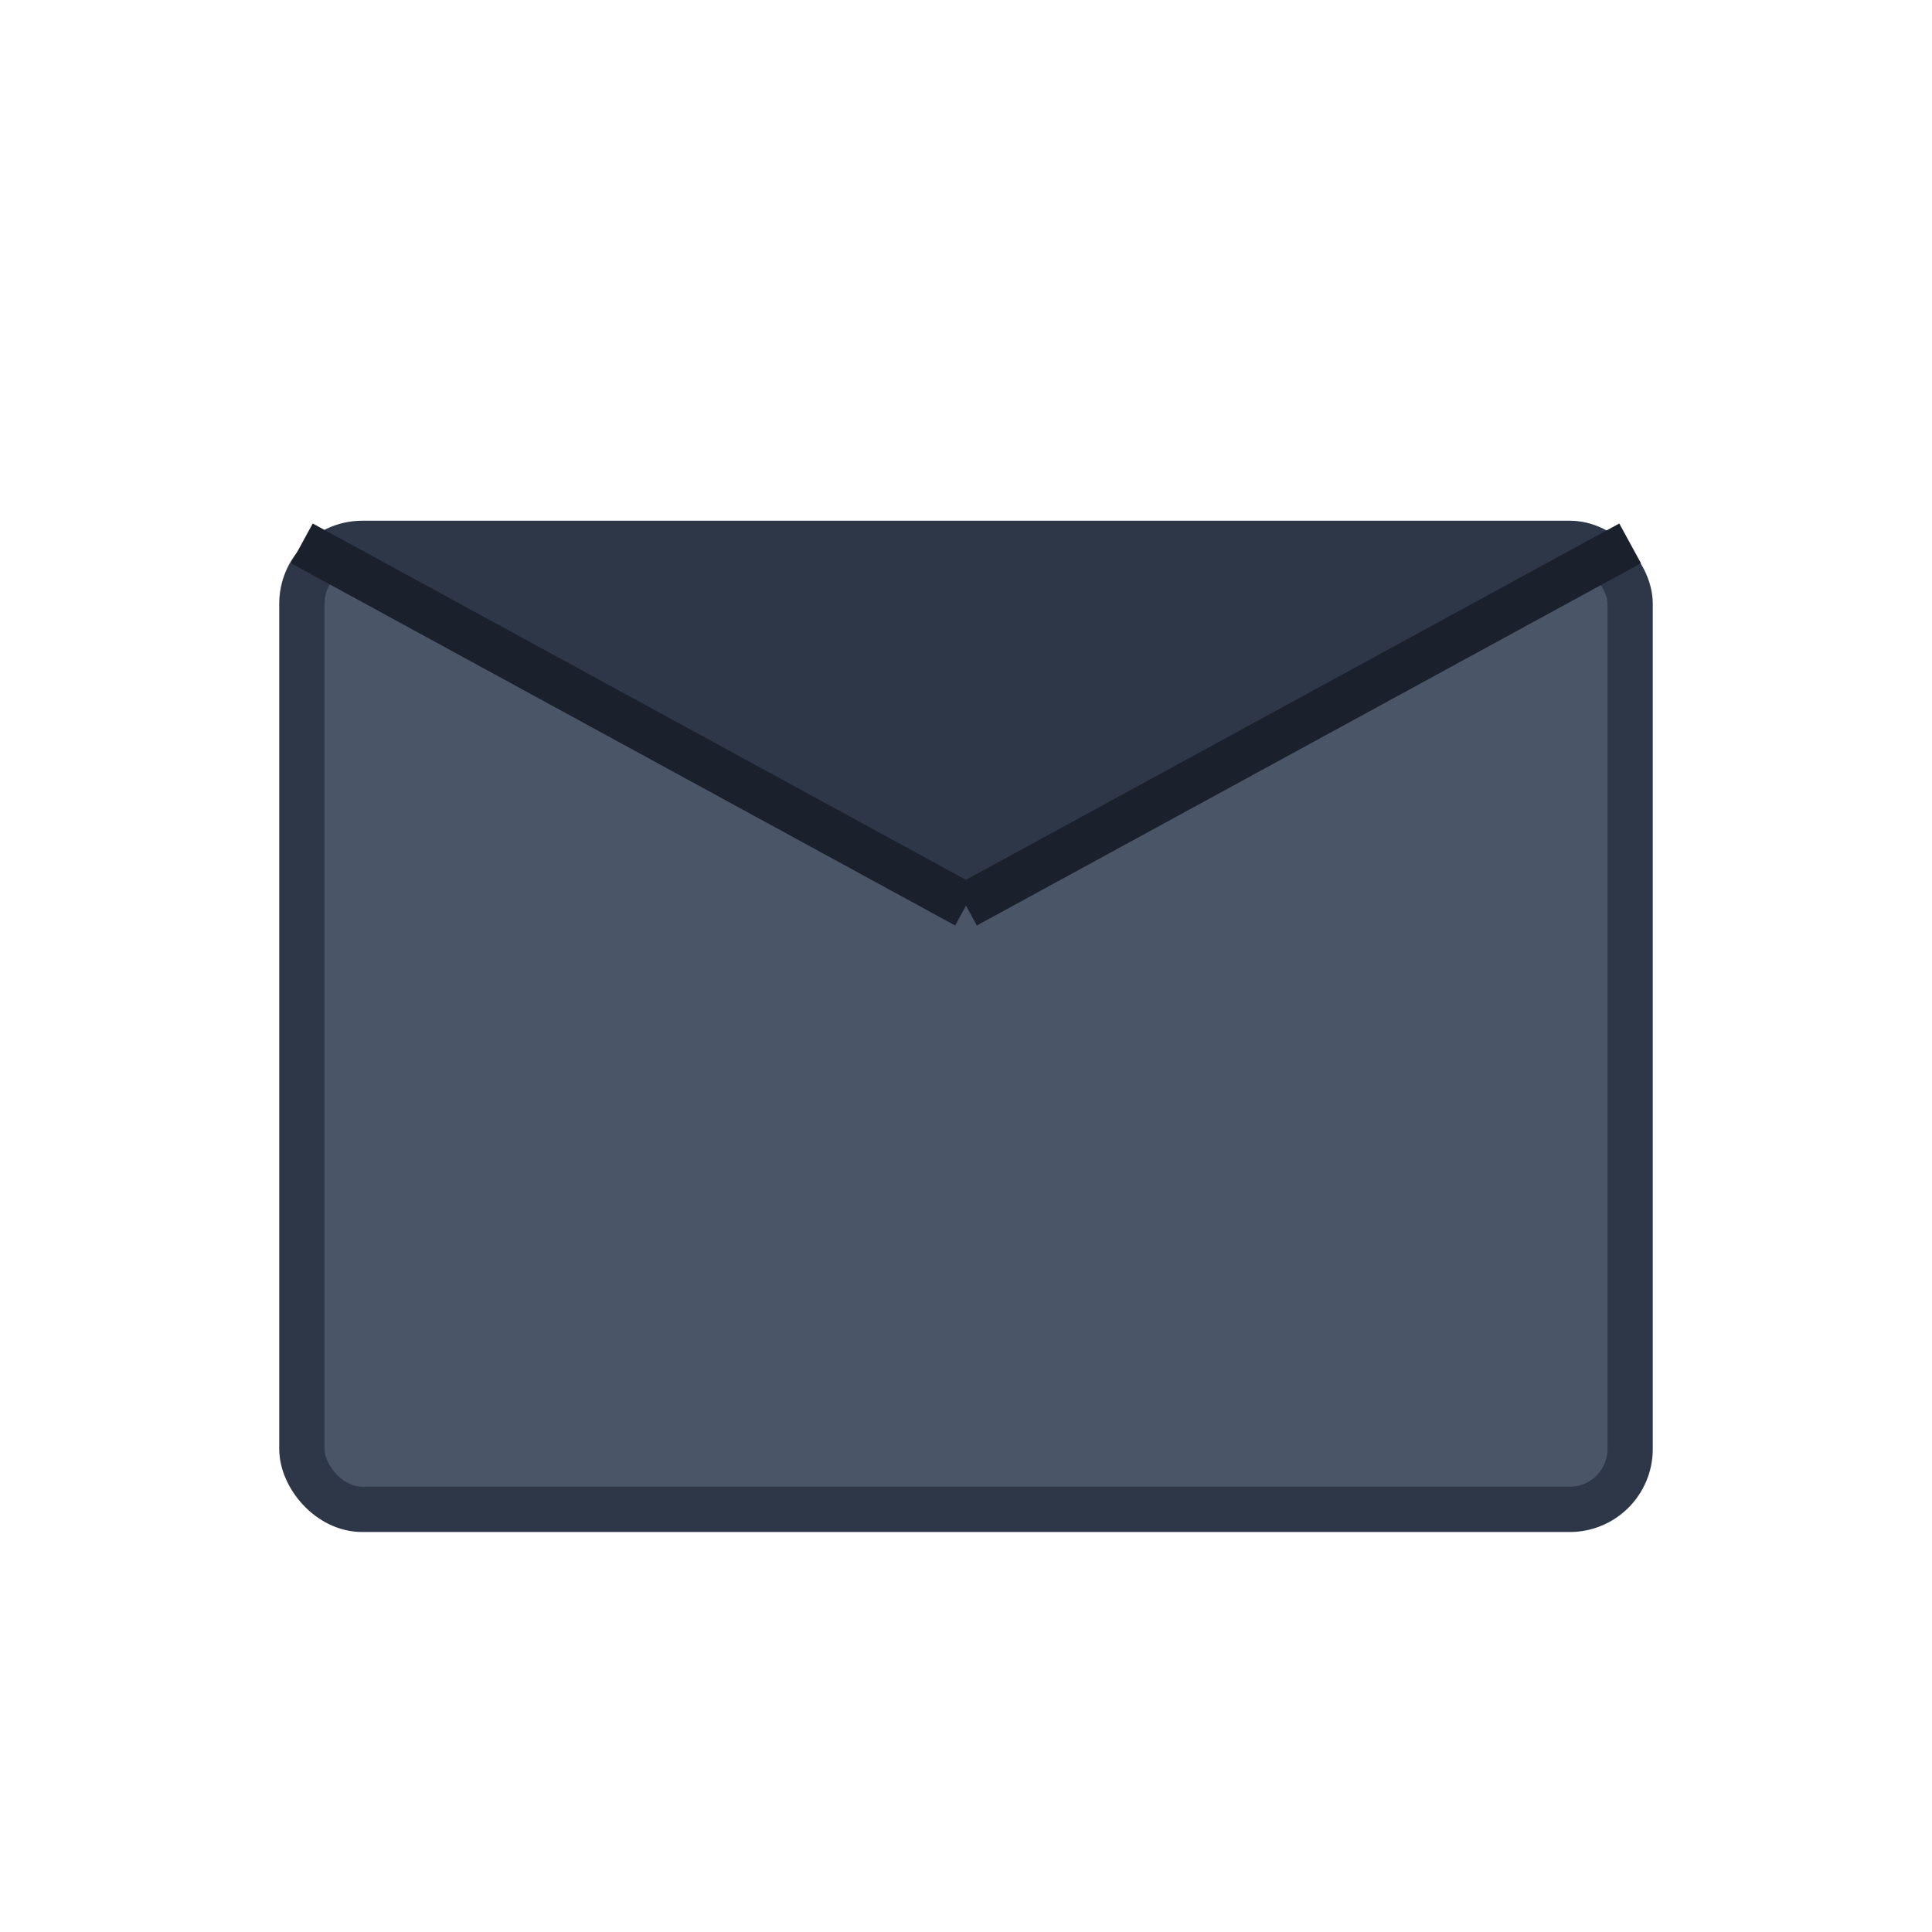 <svg xmlns="http://www.w3.org/2000/svg" viewBox="0 0 64 64">
  <!-- Envelope body -->
  <rect x="10" y="18" width="44" height="32" rx="2" fill="#4a5568" stroke="#2d3748" stroke-width="1.5"/>
  
  <!-- Envelope flap (folded triangle) -->
  <path d="M10 18 L32 30 L54 18 Z" fill="#2d3748"/>
  <line x1="10" y1="18" x2="32" y2="30" stroke="#1a202c" stroke-width="1.5"/>
  <line x1="32" y1="30" x2="54" y2="18" stroke="#1a202c" stroke-width="1.5"/>
</svg>

